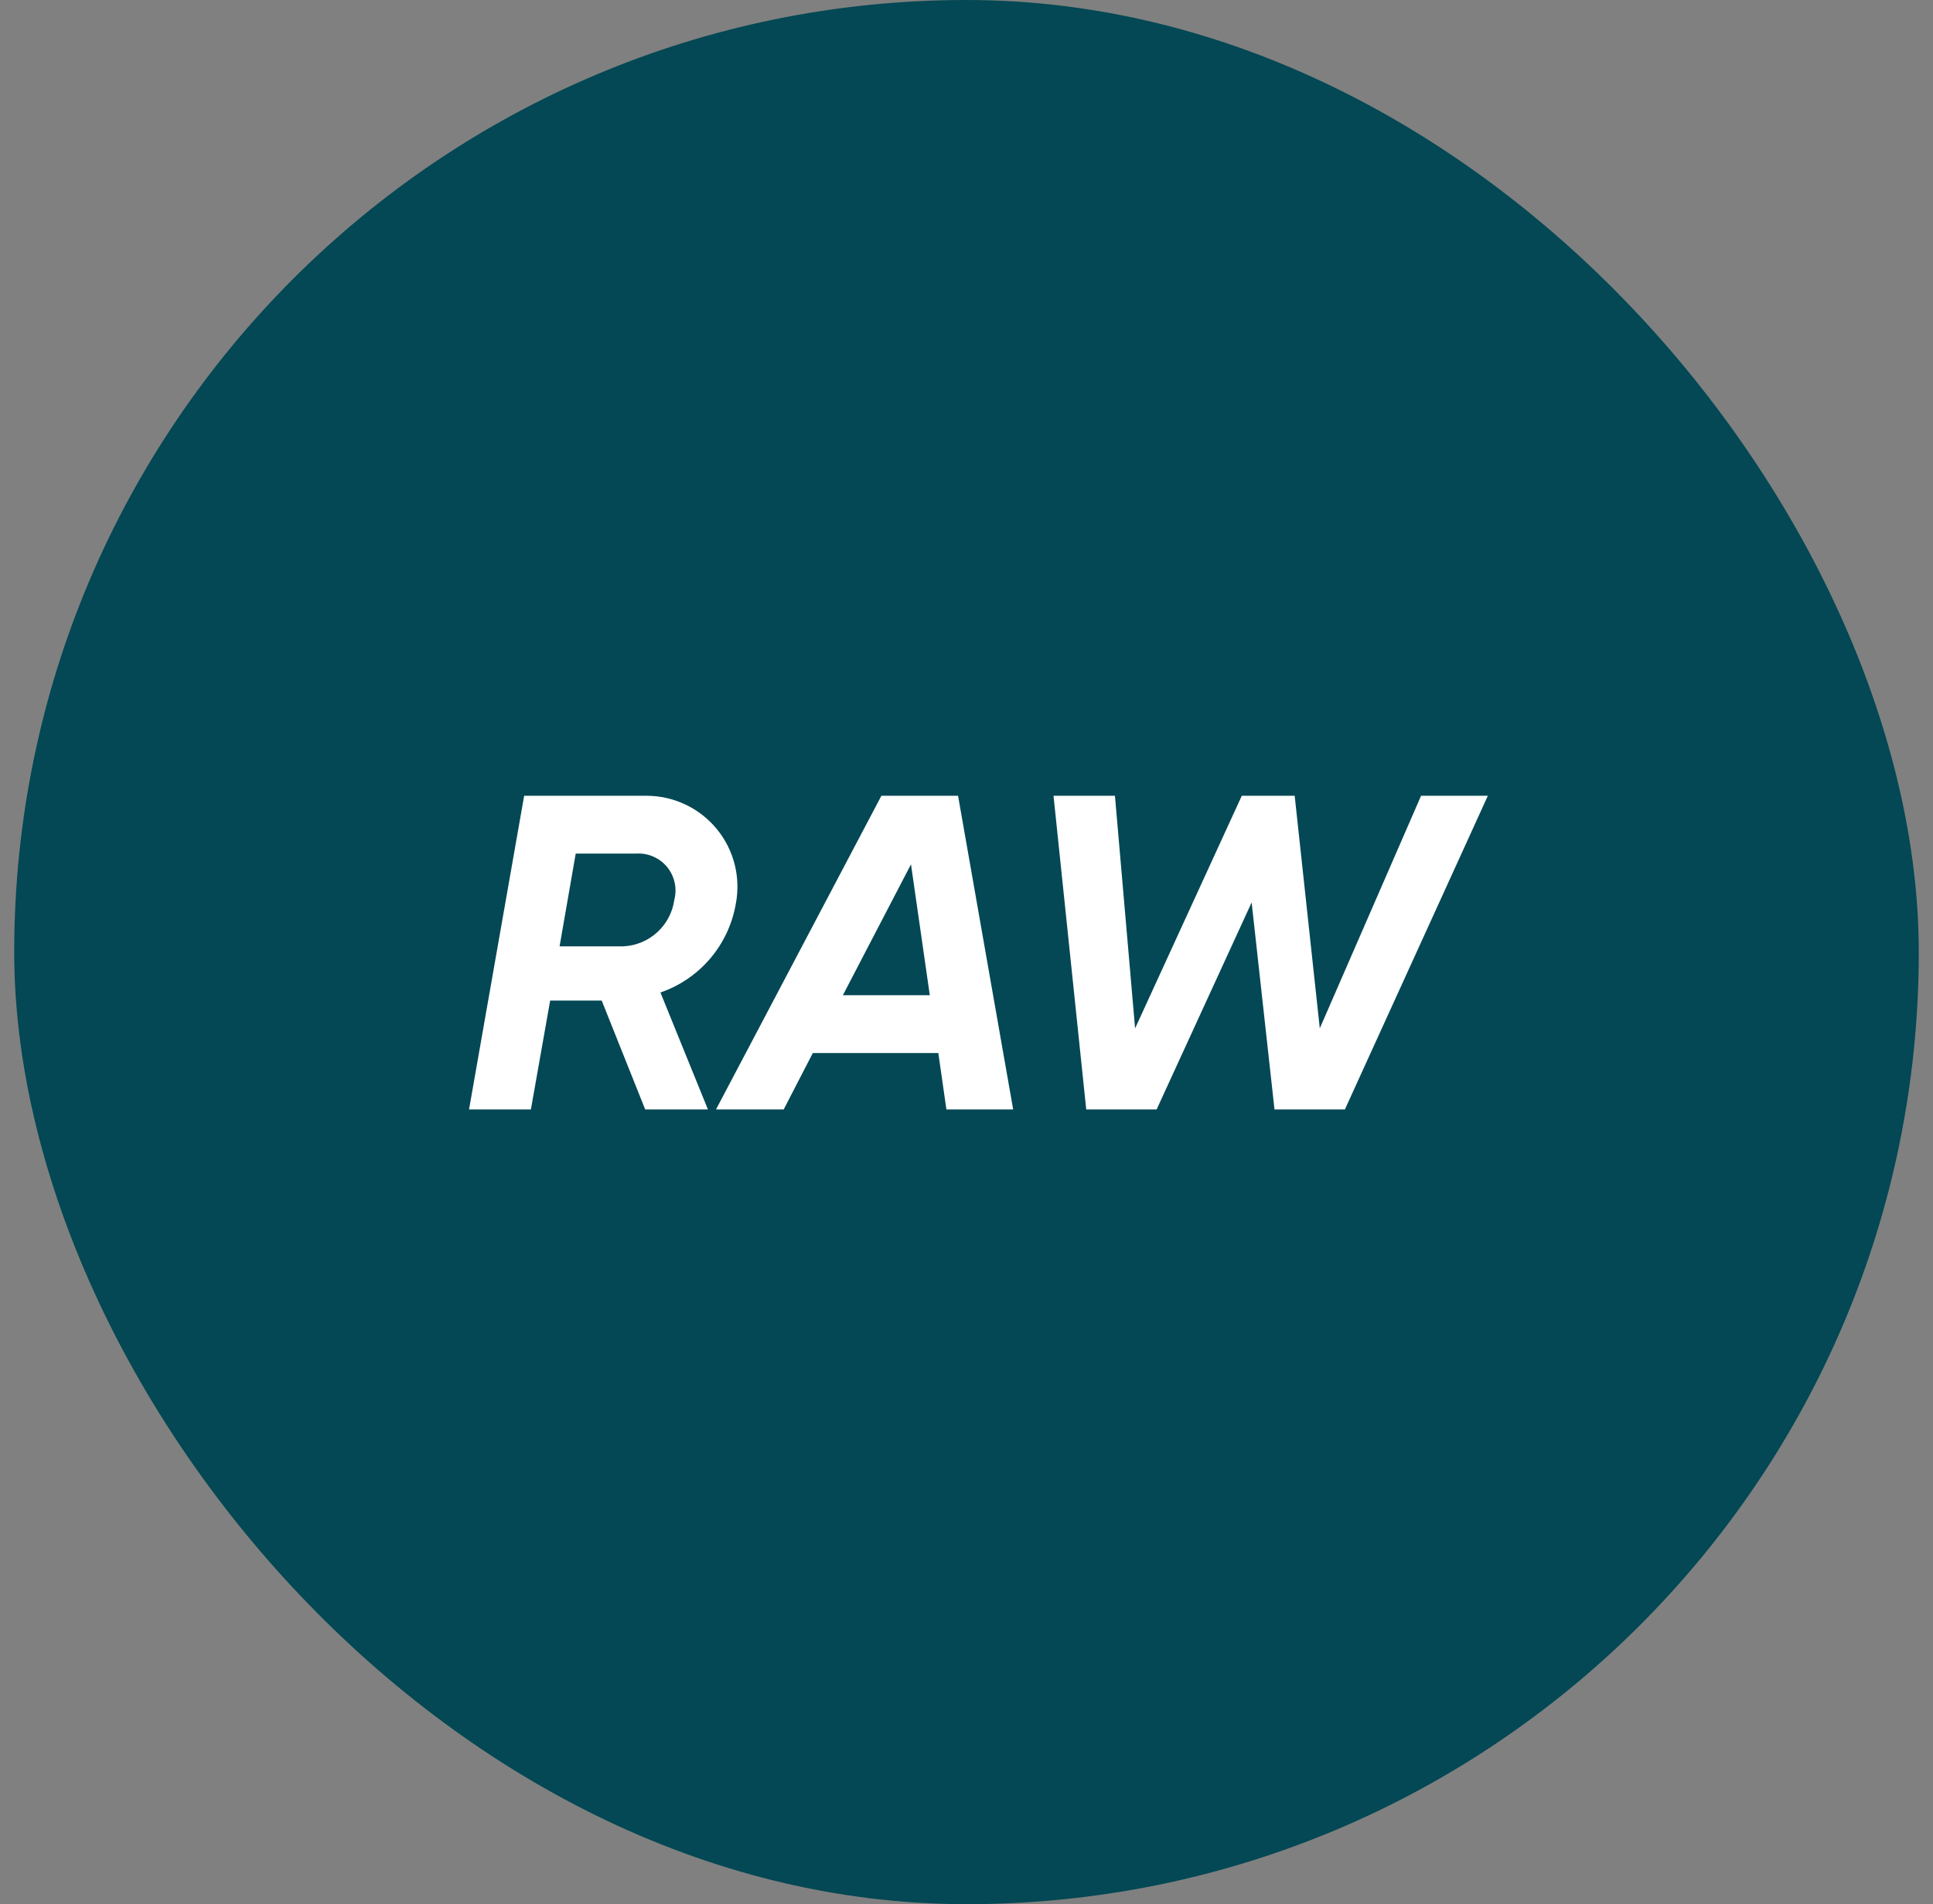 <svg width="68" height="67" viewBox="0 0 68 67" fill="none" xmlns="http://www.w3.org/2000/svg">
<rect x="0" y="0" width="68" height="67" fill="#808080" stroke="none"/>
<rect x="0.5" width="67" height="67" rx="33.5" fill="#034854"/>
<path d="M25.882 31.816C25.973 31.352 25.96 30.874 25.845 30.416C25.729 29.959 25.514 29.532 25.213 29.167C24.914 28.802 24.537 28.509 24.11 28.307C23.683 28.105 23.216 28 22.744 28H18.439L16.5 39.037H18.676L19.354 35.206H21.167L22.697 39.037H24.904L23.233 34.922C23.912 34.688 24.515 34.276 24.981 33.73C25.447 33.184 25.758 32.523 25.882 31.816ZM23.722 31.658C23.661 32.098 23.448 32.504 23.12 32.803C22.792 33.103 22.368 33.278 21.924 33.298H19.685L20.253 30.034H22.381C22.587 30.021 22.792 30.057 22.98 30.139C23.169 30.221 23.335 30.346 23.466 30.504C23.596 30.663 23.688 30.85 23.732 31.05C23.777 31.251 23.773 31.459 23.722 31.658ZM33.293 39.037H35.642L33.703 28H31.006L25.188 39.037H27.569L28.594 37.051H33.009L33.293 39.037ZM29.651 35.017L32.047 30.412L32.709 35.017H29.651ZM38.212 39.037H40.688L44.031 31.753L44.835 39.037H47.311L52.34 28H49.991L46.428 36.183L45.545 28H43.684L39.931 36.183L39.222 28H37.061L38.212 39.037Z" fill="white"/>
</svg>
